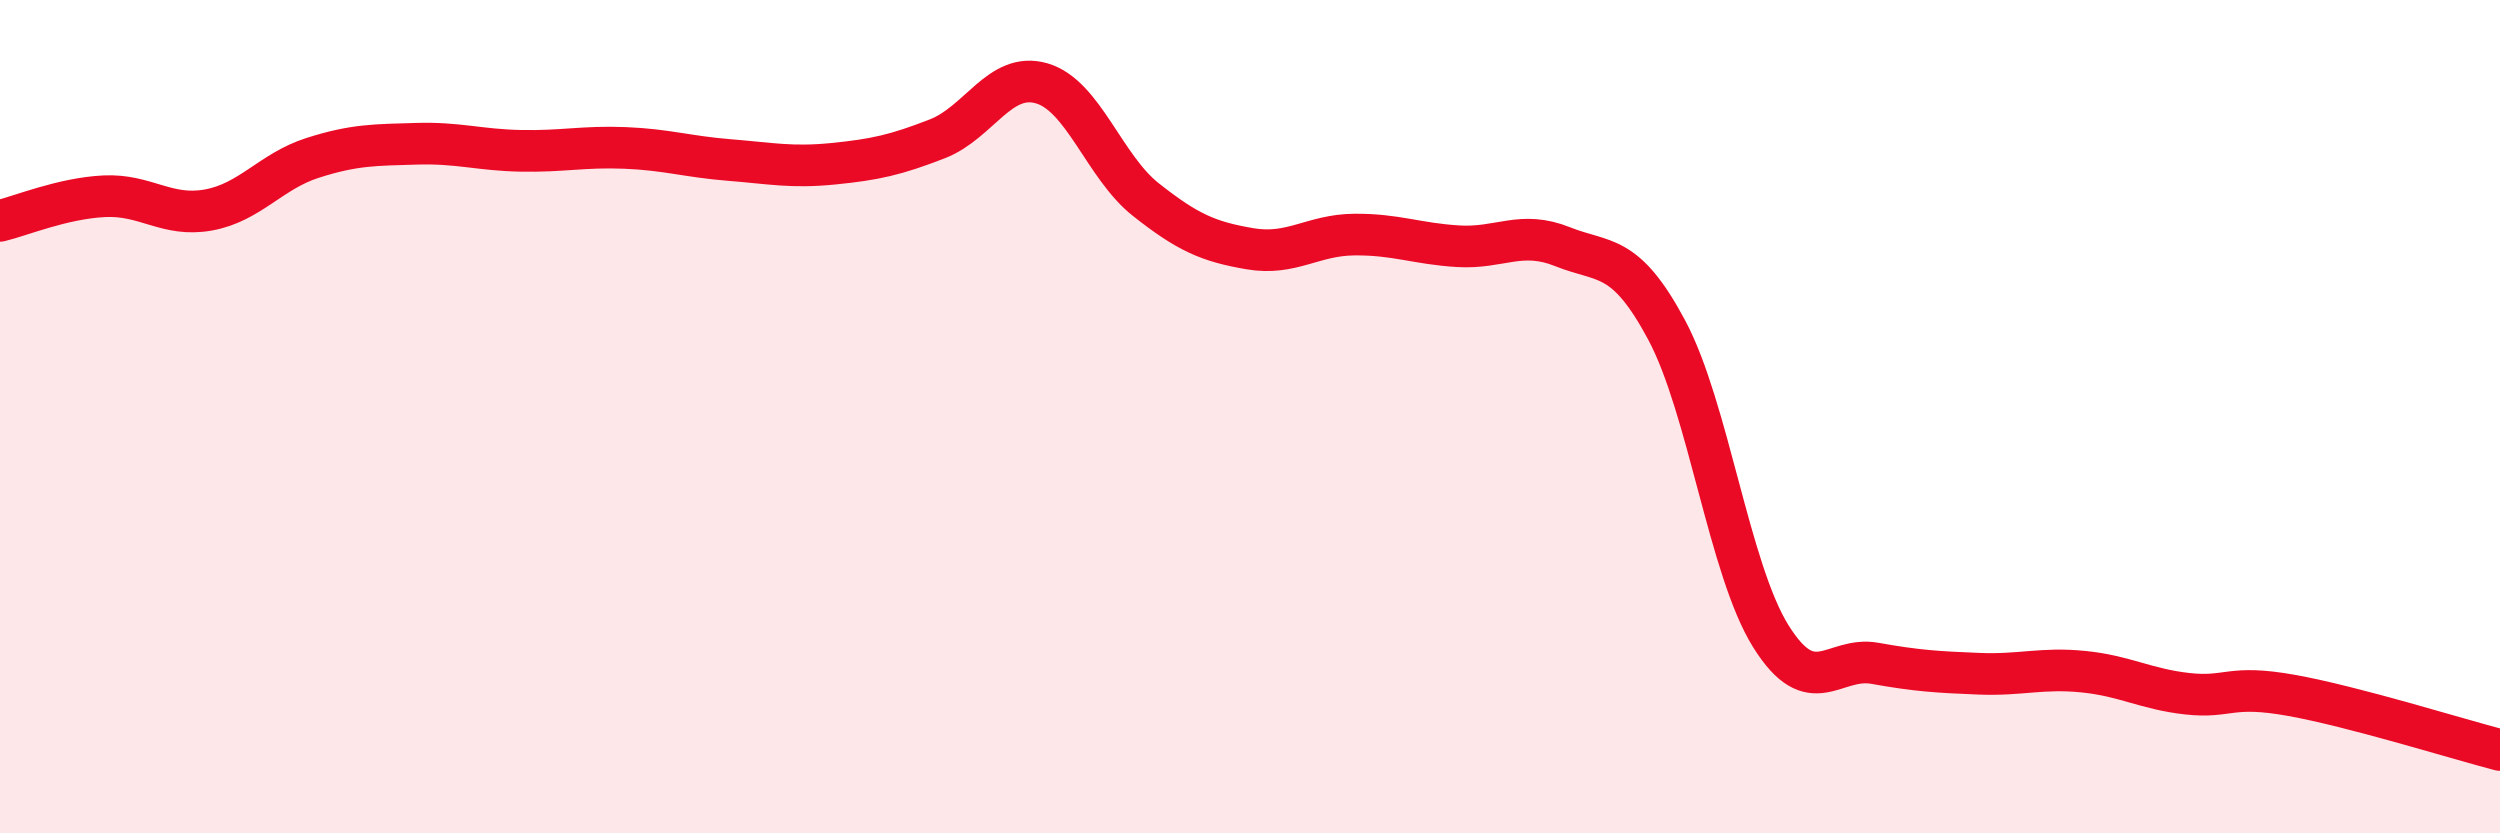 
    <svg width="60" height="20" viewBox="0 0 60 20" xmlns="http://www.w3.org/2000/svg">
      <path
        d="M 0,5.3 C 0.5,5.18 1.5,4.76 2.5,4.71 C 3.5,4.66 4,5.22 5,5.04 C 6,4.86 6.5,4.11 7.5,3.79 C 8.5,3.47 9,3.48 10,3.45 C 11,3.42 11.5,3.6 12.5,3.62 C 13.5,3.64 14,3.51 15,3.55 C 16,3.59 16.5,3.76 17.5,3.84 C 18.5,3.92 19,4.03 20,3.93 C 21,3.83 21.5,3.72 22.5,3.33 C 23.5,2.94 24,1.71 25,2 C 26,2.29 26.5,4 27.5,4.79 C 28.5,5.58 29,5.8 30,5.97 C 31,6.14 31.5,5.64 32.5,5.63 C 33.5,5.62 34,5.85 35,5.91 C 36,5.97 36.5,5.52 37.5,5.92 C 38.5,6.32 39,6.05 40,7.92 C 41,9.79 41.5,13.67 42.5,15.27 C 43.5,16.87 44,15.74 45,15.92 C 46,16.1 46.5,16.13 47.5,16.17 C 48.5,16.21 49,16.02 50,16.12 C 51,16.22 51.5,16.54 52.5,16.65 C 53.5,16.76 53.5,16.42 55,16.69 C 56.5,16.96 59,17.74 60,18L60 20L0 20Z"
        fill="#EB0A25"
        opacity="0.1"
        stroke-linecap="round"
        stroke-linejoin="round"
      />
      <path
        d="M 0,5.3 C 0.5,5.18 1.5,4.76 2.5,4.71 C 3.5,4.66 4,5.22 5,5.04 C 6,4.86 6.5,4.11 7.5,3.79 C 8.5,3.47 9,3.48 10,3.45 C 11,3.42 11.5,3.6 12.5,3.62 C 13.5,3.64 14,3.51 15,3.55 C 16,3.59 16.5,3.76 17.5,3.84 C 18.5,3.92 19,4.03 20,3.93 C 21,3.83 21.5,3.72 22.5,3.33 C 23.5,2.94 24,1.71 25,2 C 26,2.29 26.5,4 27.5,4.79 C 28.5,5.58 29,5.8 30,5.97 C 31,6.14 31.5,5.64 32.5,5.63 C 33.5,5.62 34,5.85 35,5.91 C 36,5.97 36.5,5.52 37.5,5.92 C 38.5,6.32 39,6.05 40,7.92 C 41,9.79 41.5,13.67 42.5,15.27 C 43.5,16.87 44,15.74 45,15.92 C 46,16.1 46.5,16.13 47.5,16.17 C 48.5,16.21 49,16.02 50,16.12 C 51,16.22 51.5,16.54 52.5,16.65 C 53.5,16.76 53.5,16.42 55,16.69 C 56.5,16.96 59,17.74 60,18"
        stroke="#EB0A25"
        stroke-width="1"
        fill="none"
        stroke-linecap="round"
        stroke-linejoin="round"
      />
    </svg>
  